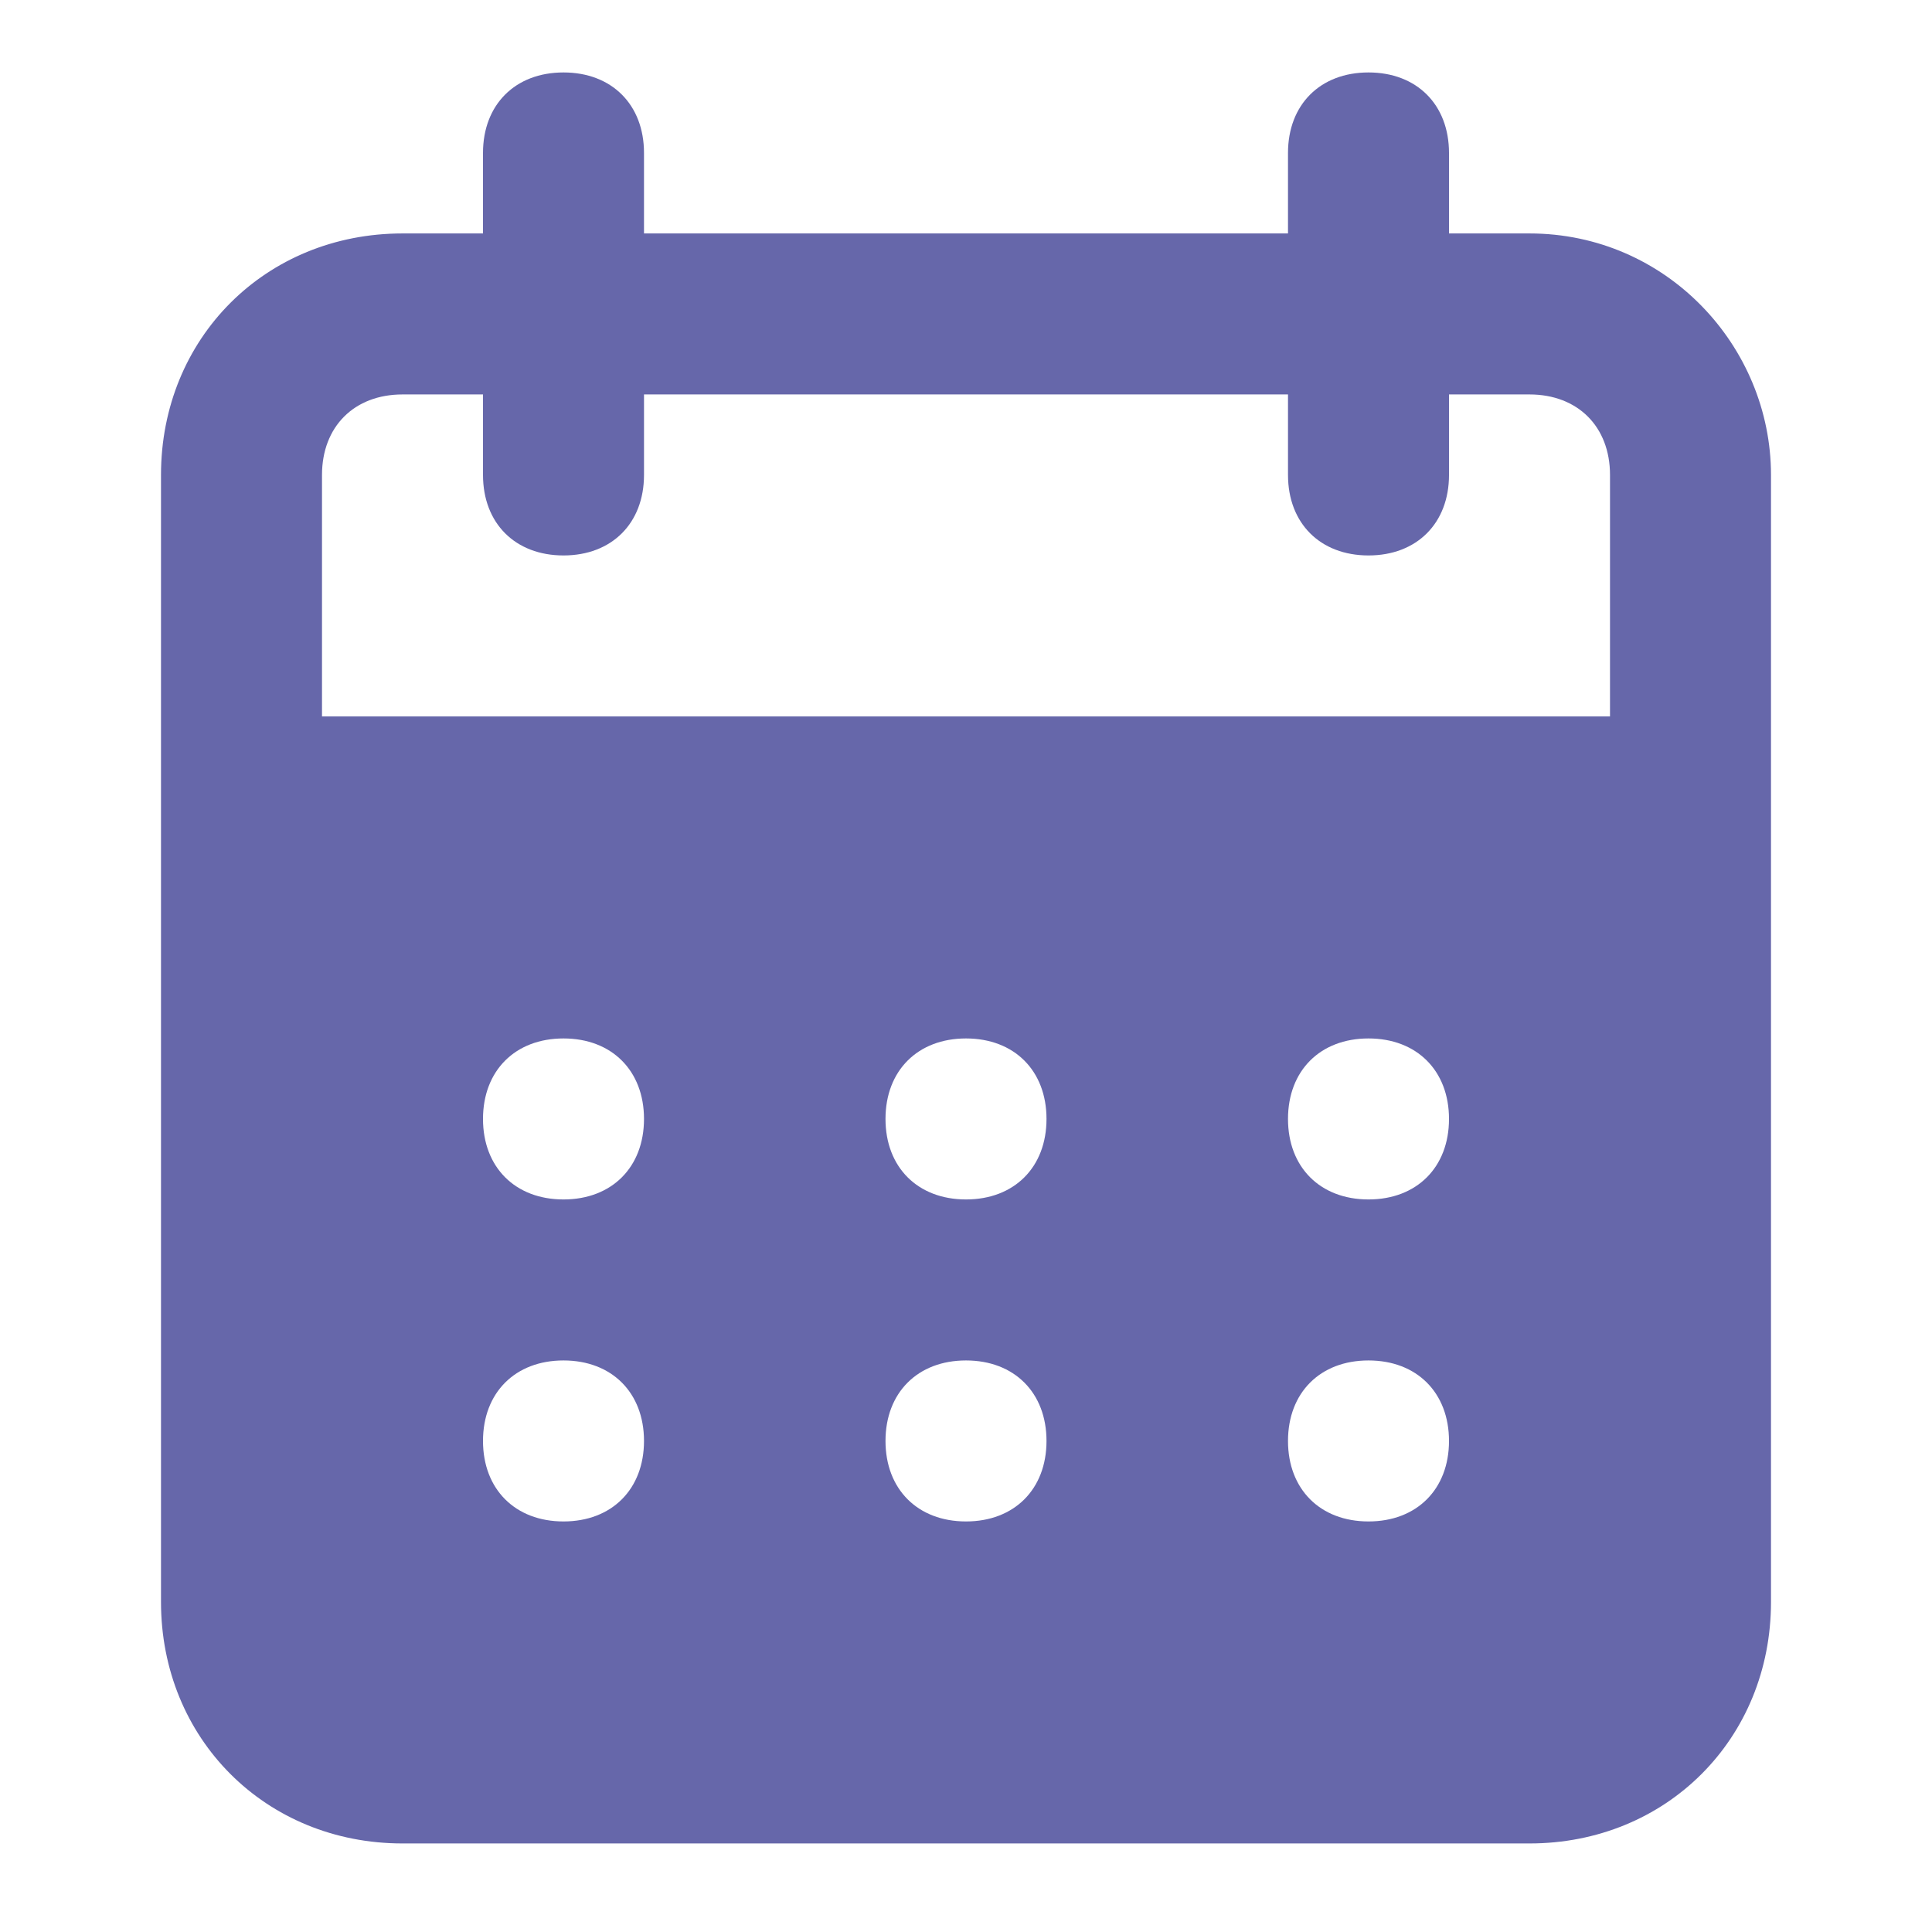 <svg xmlns="http://www.w3.org/2000/svg" enable-background="new 0 0 24 24" viewBox="0 0 24 24" id="Calendar"><path d="M19,2.9h-1v-1c0-0.6-0.4-1-1-1s-1,0.4-1,1v1H8v-1c0-0.6-0.4-1-1-1s-1,0.4-1,1v1H5c-1.7,0-3,1.3-3,3v14c0,1.7,1.3,3,3,3h14
	c1.7,0,3-1.3,3-3v-14C22,4.3,20.7,2.9,19,2.9z M7,18.9c-0.6,0-1-0.4-1-1c0-0.6,0.4-1,1-1s1,0.4,1,1C8,18.5,7.6,18.9,7,18.9z M7,14.9
	c-0.6,0-1-0.4-1-1c0-0.6,0.4-1,1-1s1,0.4,1,1C8,14.5,7.6,14.9,7,14.9z M12,18.9c-0.6,0-1-0.4-1-1c0-0.6,0.4-1,1-1s1,0.4,1,1
	C13,18.5,12.6,18.9,12,18.9z M12,14.9c-0.6,0-1-0.4-1-1c0-0.6,0.4-1,1-1s1,0.4,1,1C13,14.5,12.6,14.9,12,14.9z M17,18.9
	c-0.6,0-1-0.4-1-1c0-0.6,0.4-1,1-1s1,0.4,1,1C18,18.5,17.6,18.9,17,18.9z M17,14.9c-0.6,0-1-0.4-1-1c0-0.6,0.4-1,1-1s1,0.4,1,1
	C18,14.5,17.6,14.9,17,14.9z M20,8.9H4v-3c0-0.6,0.4-1,1-1h1v1c0,0.6,0.4,1,1,1s1-0.4,1-1v-1h8v1c0,0.6,0.4,1,1,1s1-0.4,1-1v-1h1
	c0.6,0,1,0.4,1,1V8.9z" fill="#6667aa" class="color000000 svgShape"></path></svg>